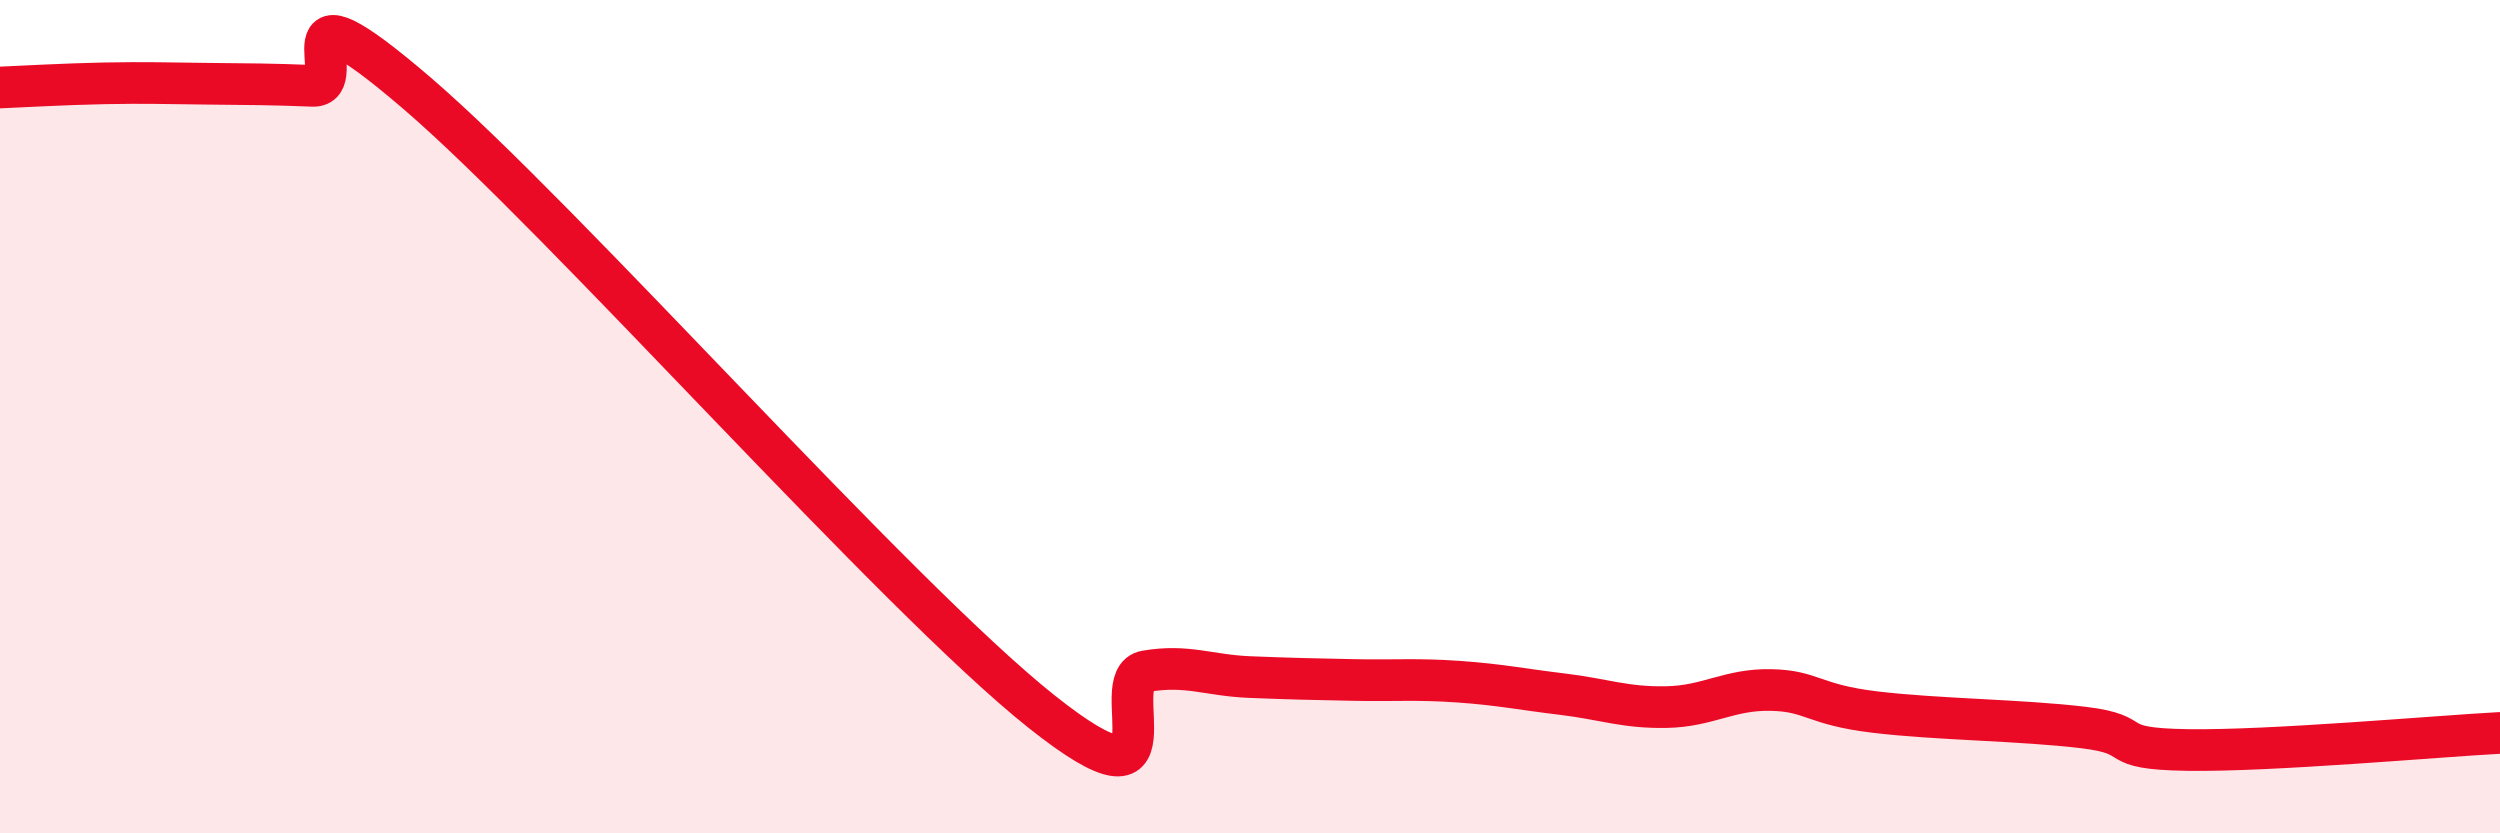 
    <svg width="60" height="20" viewBox="0 0 60 20" xmlns="http://www.w3.org/2000/svg">
      <path
        d="M 0,2.1 C 0.5,2.08 1.5,2.02 2.5,2 C 3.5,1.98 4,2 5,2.01 C 6,2.02 6.5,2.02 7.5,2.06 C 8.5,2.1 6.5,-0.77 10,2.23 C 13.5,5.23 21.5,14.3 25,17.08 C 28.5,19.86 26.5,16.28 27.5,16.11 C 28.5,15.94 29,16.21 30,16.25 C 31,16.29 31.5,16.3 32.5,16.32 C 33.5,16.34 34,16.29 35,16.36 C 36,16.43 36.5,16.54 37.5,16.66 C 38.5,16.78 39,16.99 40,16.97 C 41,16.95 41.5,16.54 42.5,16.56 C 43.5,16.58 43.5,16.91 45,17.09 C 46.5,17.27 48.5,17.28 50,17.46 C 51.5,17.64 50.5,17.97 52.5,18 C 54.5,18.03 58.5,17.67 60,17.59L60 20L0 20Z"
        fill="#EB0A25"
        opacity="0.1"
        stroke-linecap="round"
        stroke-linejoin="round"
      />
      <path
        d="M 0,2.1 C 0.5,2.08 1.5,2.02 2.5,2 C 3.5,1.98 4,2 5,2.01 C 6,2.02 6.5,2.02 7.5,2.06 C 8.5,2.1 6.5,-0.77 10,2.23 C 13.5,5.23 21.5,14.3 25,17.08 C 28.5,19.86 26.5,16.28 27.5,16.11 C 28.5,15.94 29,16.21 30,16.25 C 31,16.29 31.5,16.3 32.5,16.32 C 33.5,16.34 34,16.29 35,16.36 C 36,16.43 36.5,16.54 37.5,16.66 C 38.5,16.78 39,16.99 40,16.97 C 41,16.95 41.5,16.54 42.5,16.56 C 43.5,16.58 43.5,16.91 45,17.09 C 46.5,17.27 48.5,17.28 50,17.46 C 51.5,17.64 50.5,17.97 52.5,18 C 54.5,18.03 58.5,17.67 60,17.59"
        stroke="#EB0A25"
        stroke-width="1"
        fill="none"
        stroke-linecap="round"
        stroke-linejoin="round"
      />
    </svg>
  